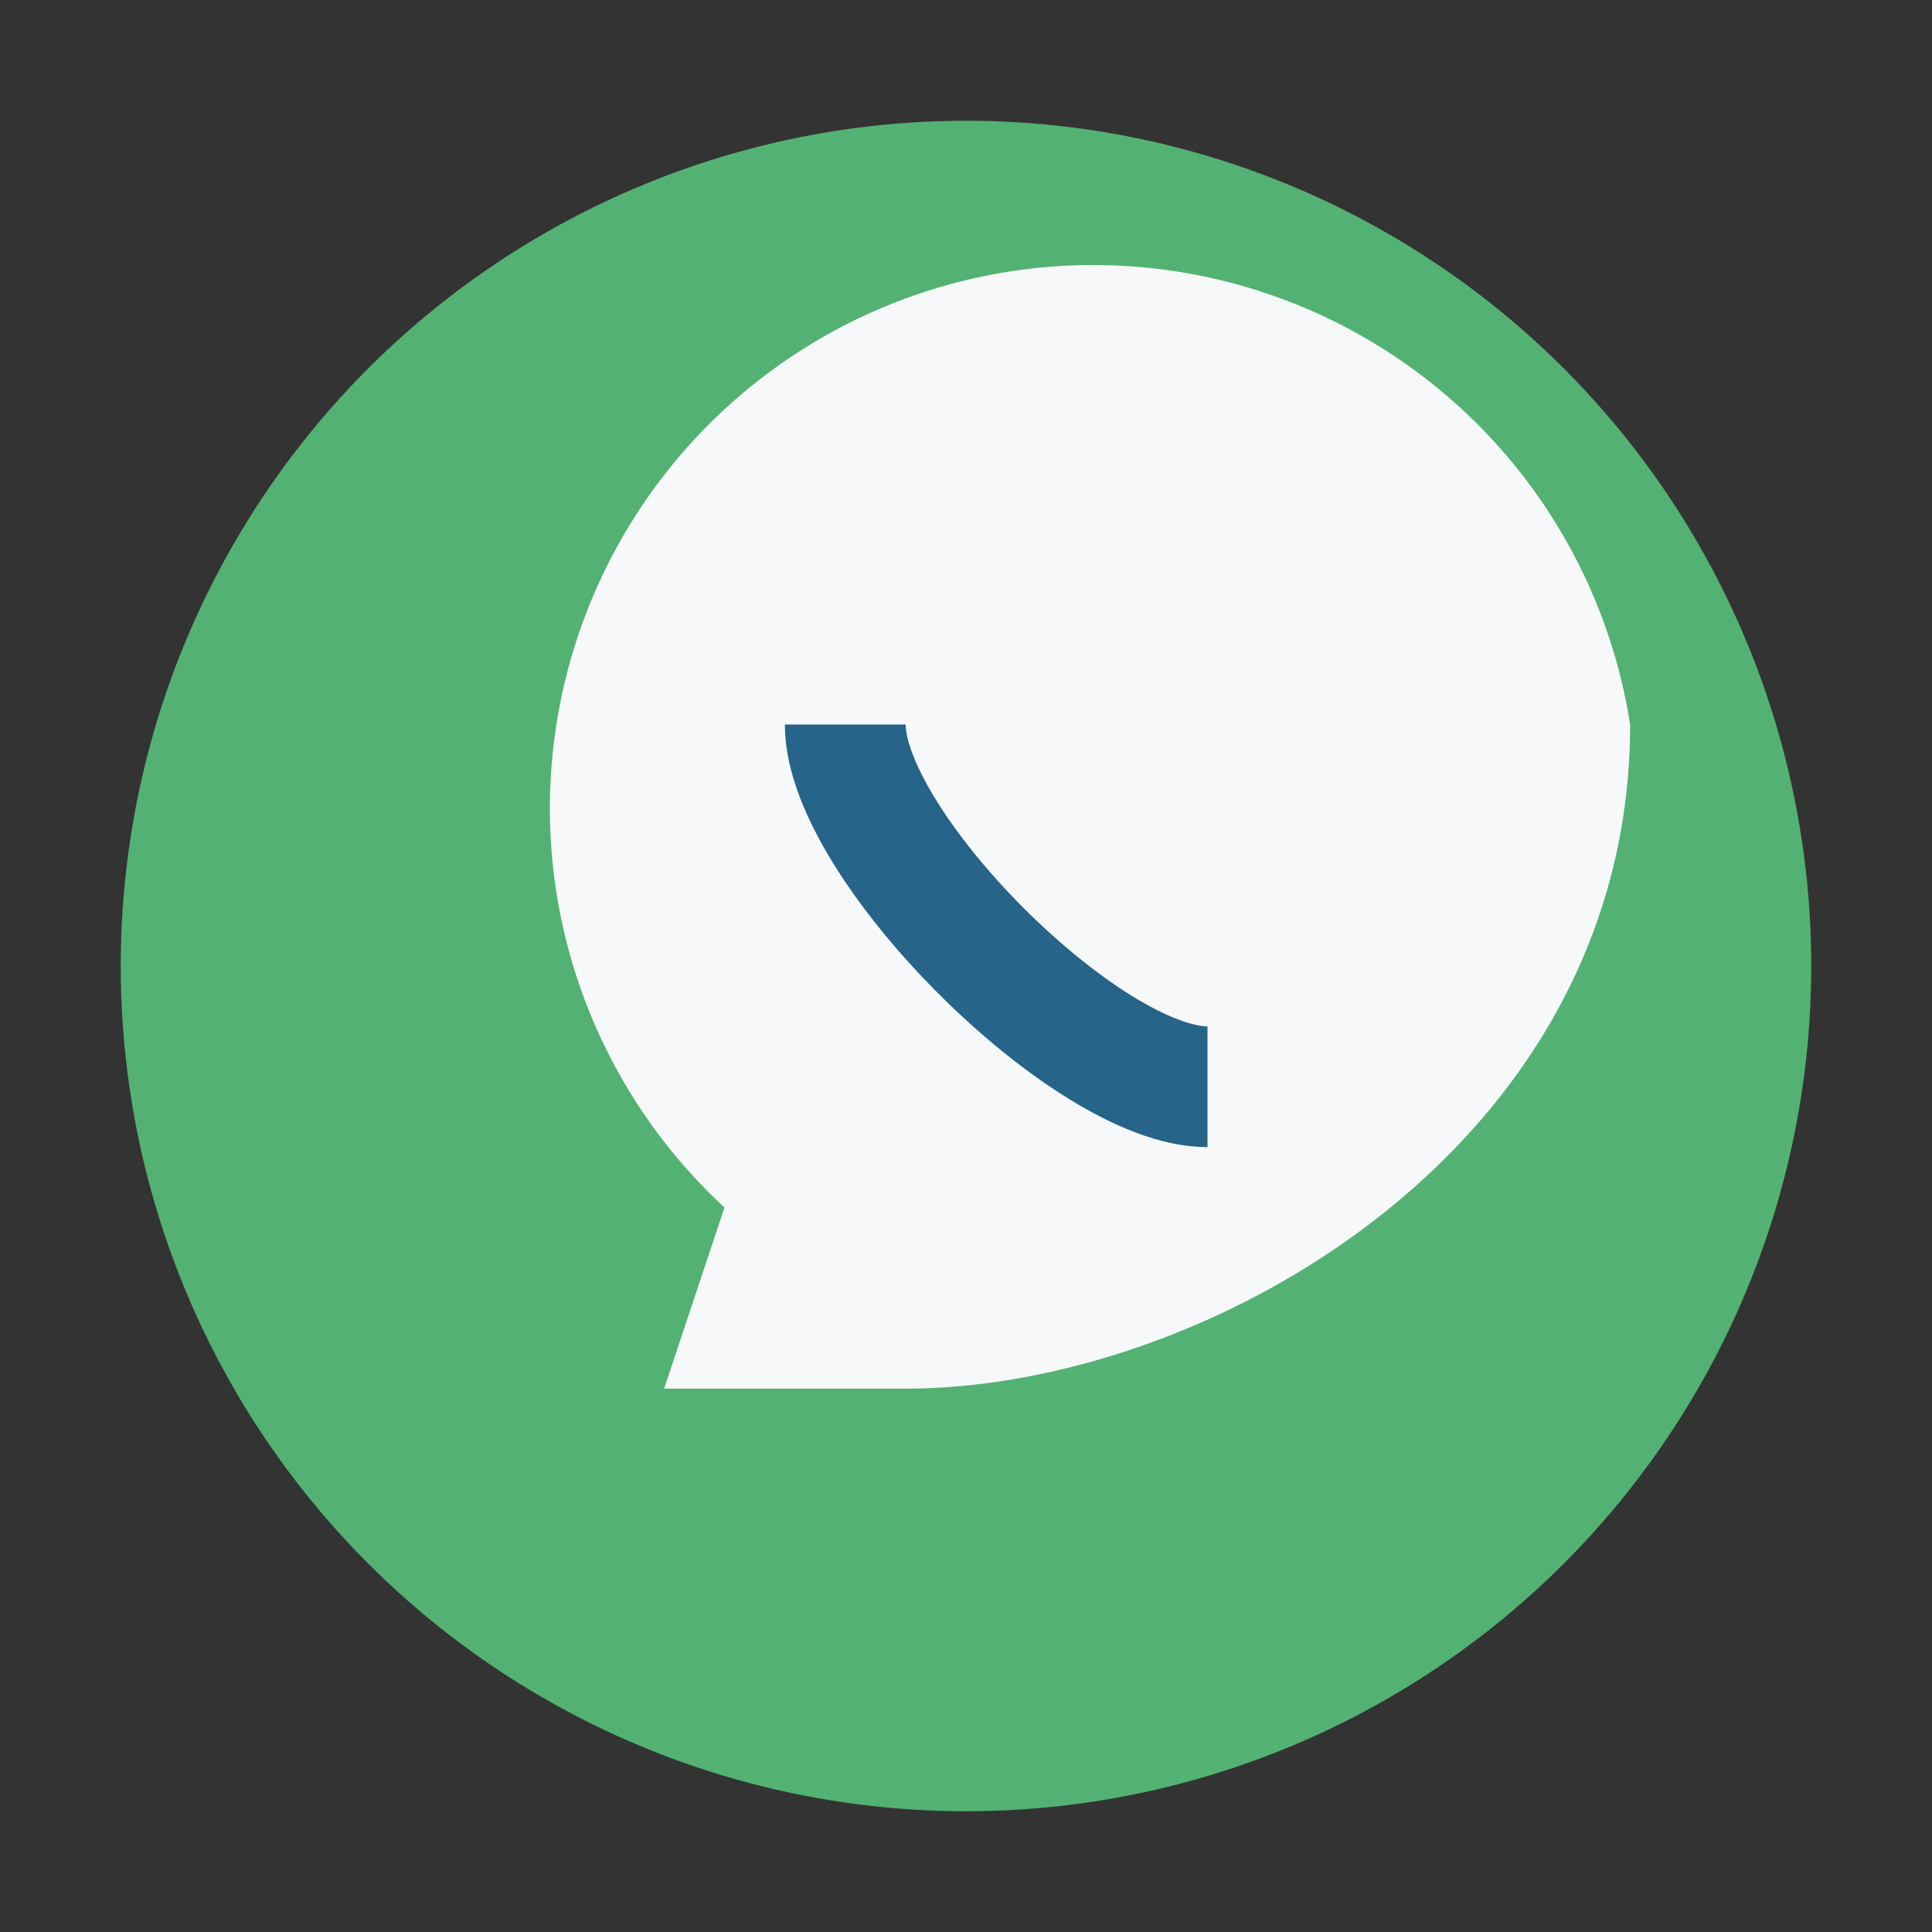 <?xml version="1.0" encoding="UTF-8"?>
<svg xmlns="http://www.w3.org/2000/svg" width="32" height="32" viewBox="0 0 32 32"><rect x="0" y="0" width="32" height="32" fill="#333333" stroke="none"/><circle cx="16" cy="16" r="14" fill="#53B273"/><path d="M11 23l1-3a9 9 0 1115-8c0 7-7 11-12 11z" fill="#F6F8FA"/><path d="M20 18c-2 0-6-4-6-6" stroke="#266489" stroke-width="2" fill="none"/></svg>
